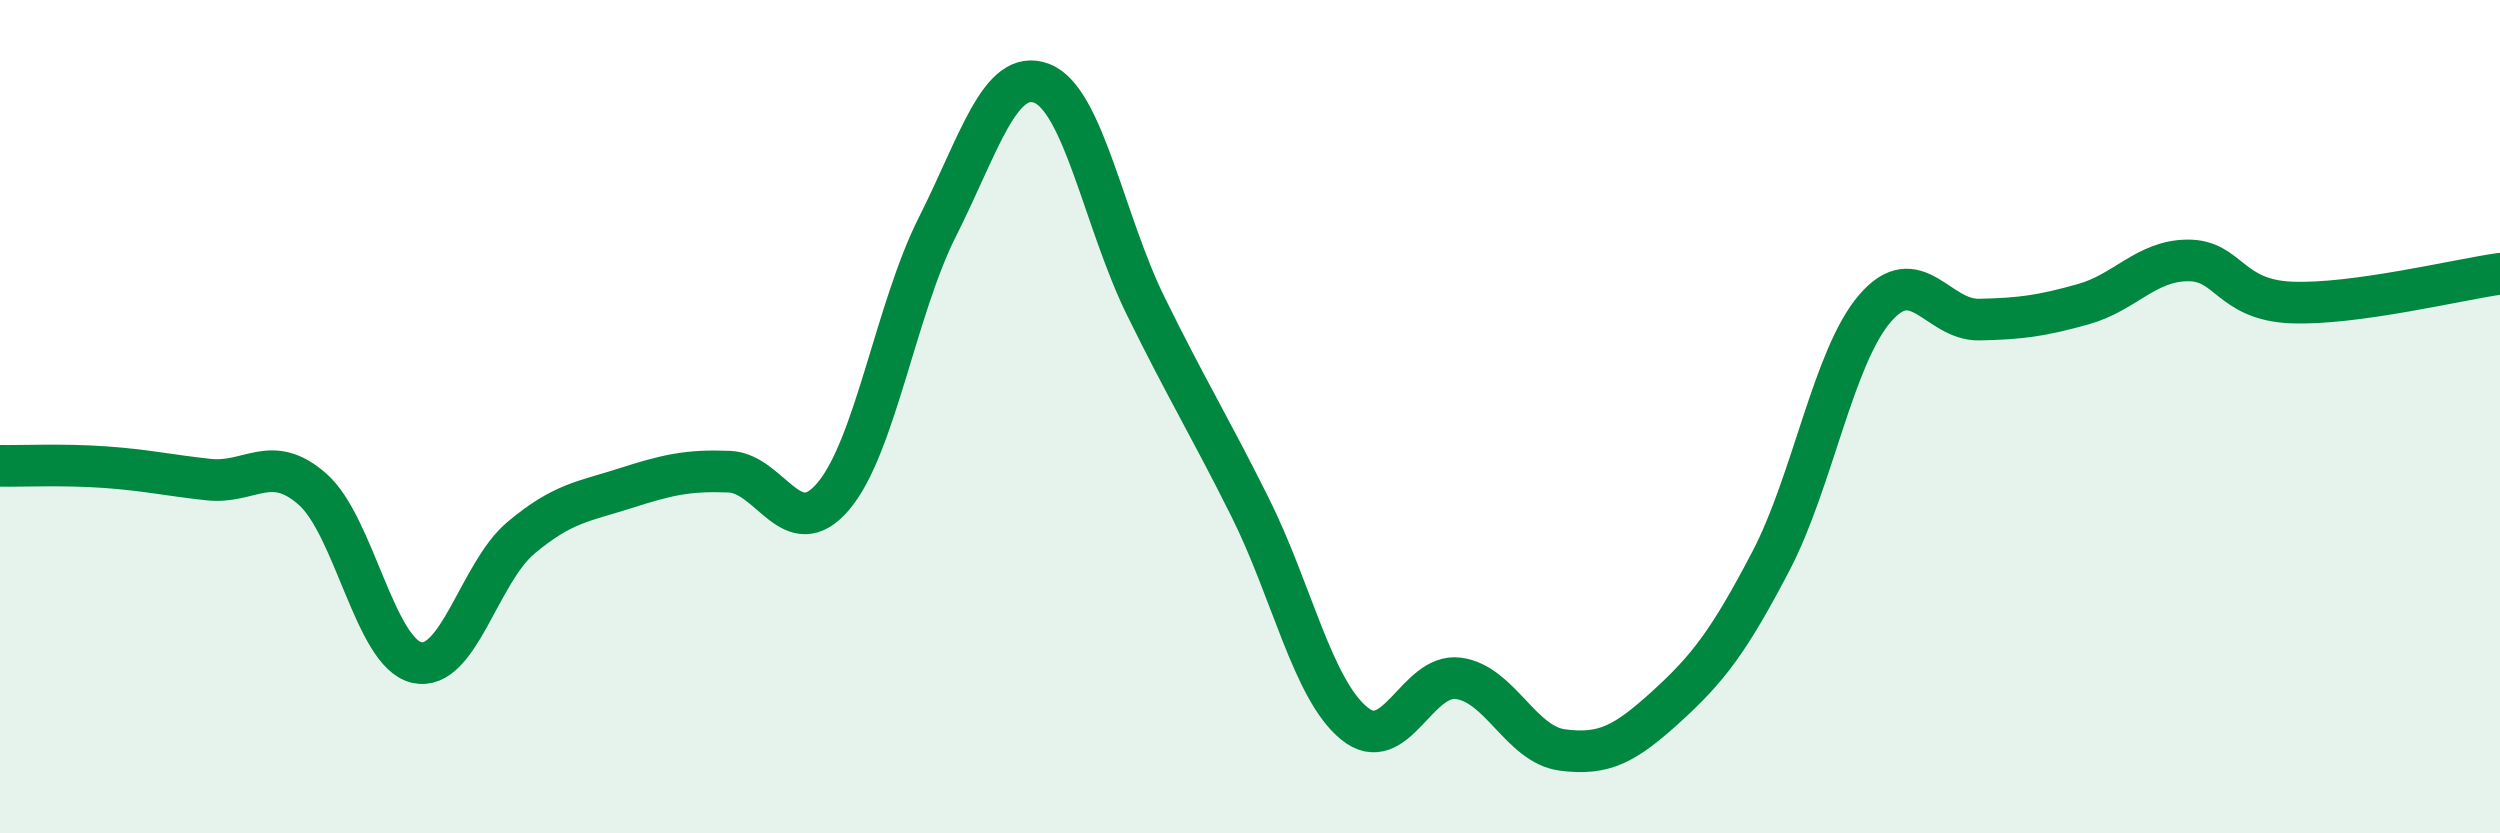 
    <svg width="60" height="20" viewBox="0 0 60 20" xmlns="http://www.w3.org/2000/svg">
      <path
        d="M 0,11.18 C 0.5,11.19 1.5,11.14 2.5,11.21 C 3.5,11.28 4,11.4 5,11.51 C 6,11.62 6.5,10.86 7.5,11.74 C 8.5,12.62 9,15.67 10,15.9 C 11,16.13 11.5,13.75 12.5,12.91 C 13.5,12.07 14,12.04 15,11.72 C 16,11.4 16.5,11.28 17.5,11.32 C 18.5,11.36 19,13.09 20,11.91 C 21,10.73 21.5,7.42 22.5,5.44 C 23.5,3.46 24,1.62 25,2 C 26,2.38 26.5,5.32 27.5,7.35 C 28.5,9.38 29,10.17 30,12.17 C 31,14.17 31.5,16.54 32.5,17.36 C 33.5,18.18 34,16.15 35,16.28 C 36,16.41 36.5,17.87 37.5,18 C 38.5,18.13 39,17.86 40,16.95 C 41,16.04 41.5,15.38 42.5,13.47 C 43.5,11.56 44,8.56 45,7.4 C 46,6.24 46.5,7.69 47.5,7.67 C 48.5,7.65 49,7.58 50,7.3 C 51,7.02 51.5,6.26 52.5,6.25 C 53.5,6.24 53.5,7.2 55,7.26 C 56.5,7.32 59,6.71 60,6.57L60 20L0 20Z"
        fill="#008740"
        opacity="0.1"
        stroke-linecap="round"
        stroke-linejoin="round"
      />
      <path
        d="M 0,11.18 C 0.5,11.19 1.5,11.14 2.5,11.21 C 3.5,11.28 4,11.4 5,11.51 C 6,11.62 6.5,10.86 7.5,11.74 C 8.5,12.62 9,15.67 10,15.9 C 11,16.13 11.5,13.75 12.5,12.91 C 13.5,12.07 14,12.04 15,11.72 C 16,11.4 16.5,11.28 17.5,11.32 C 18.5,11.36 19,13.09 20,11.91 C 21,10.73 21.5,7.42 22.5,5.44 C 23.5,3.46 24,1.62 25,2 C 26,2.38 26.5,5.32 27.5,7.35 C 28.5,9.38 29,10.17 30,12.17 C 31,14.17 31.5,16.54 32.5,17.36 C 33.5,18.18 34,16.15 35,16.28 C 36,16.41 36.5,17.87 37.5,18 C 38.5,18.13 39,17.86 40,16.95 C 41,16.04 41.5,15.38 42.5,13.47 C 43.5,11.56 44,8.56 45,7.4 C 46,6.24 46.5,7.69 47.5,7.67 C 48.5,7.65 49,7.58 50,7.3 C 51,7.02 51.5,6.26 52.5,6.25 C 53.5,6.24 53.5,7.2 55,7.26 C 56.5,7.32 59,6.71 60,6.57"
        stroke="#008740"
        stroke-width="1"
        fill="none"
        stroke-linecap="round"
        stroke-linejoin="round"
      />
    </svg>
  